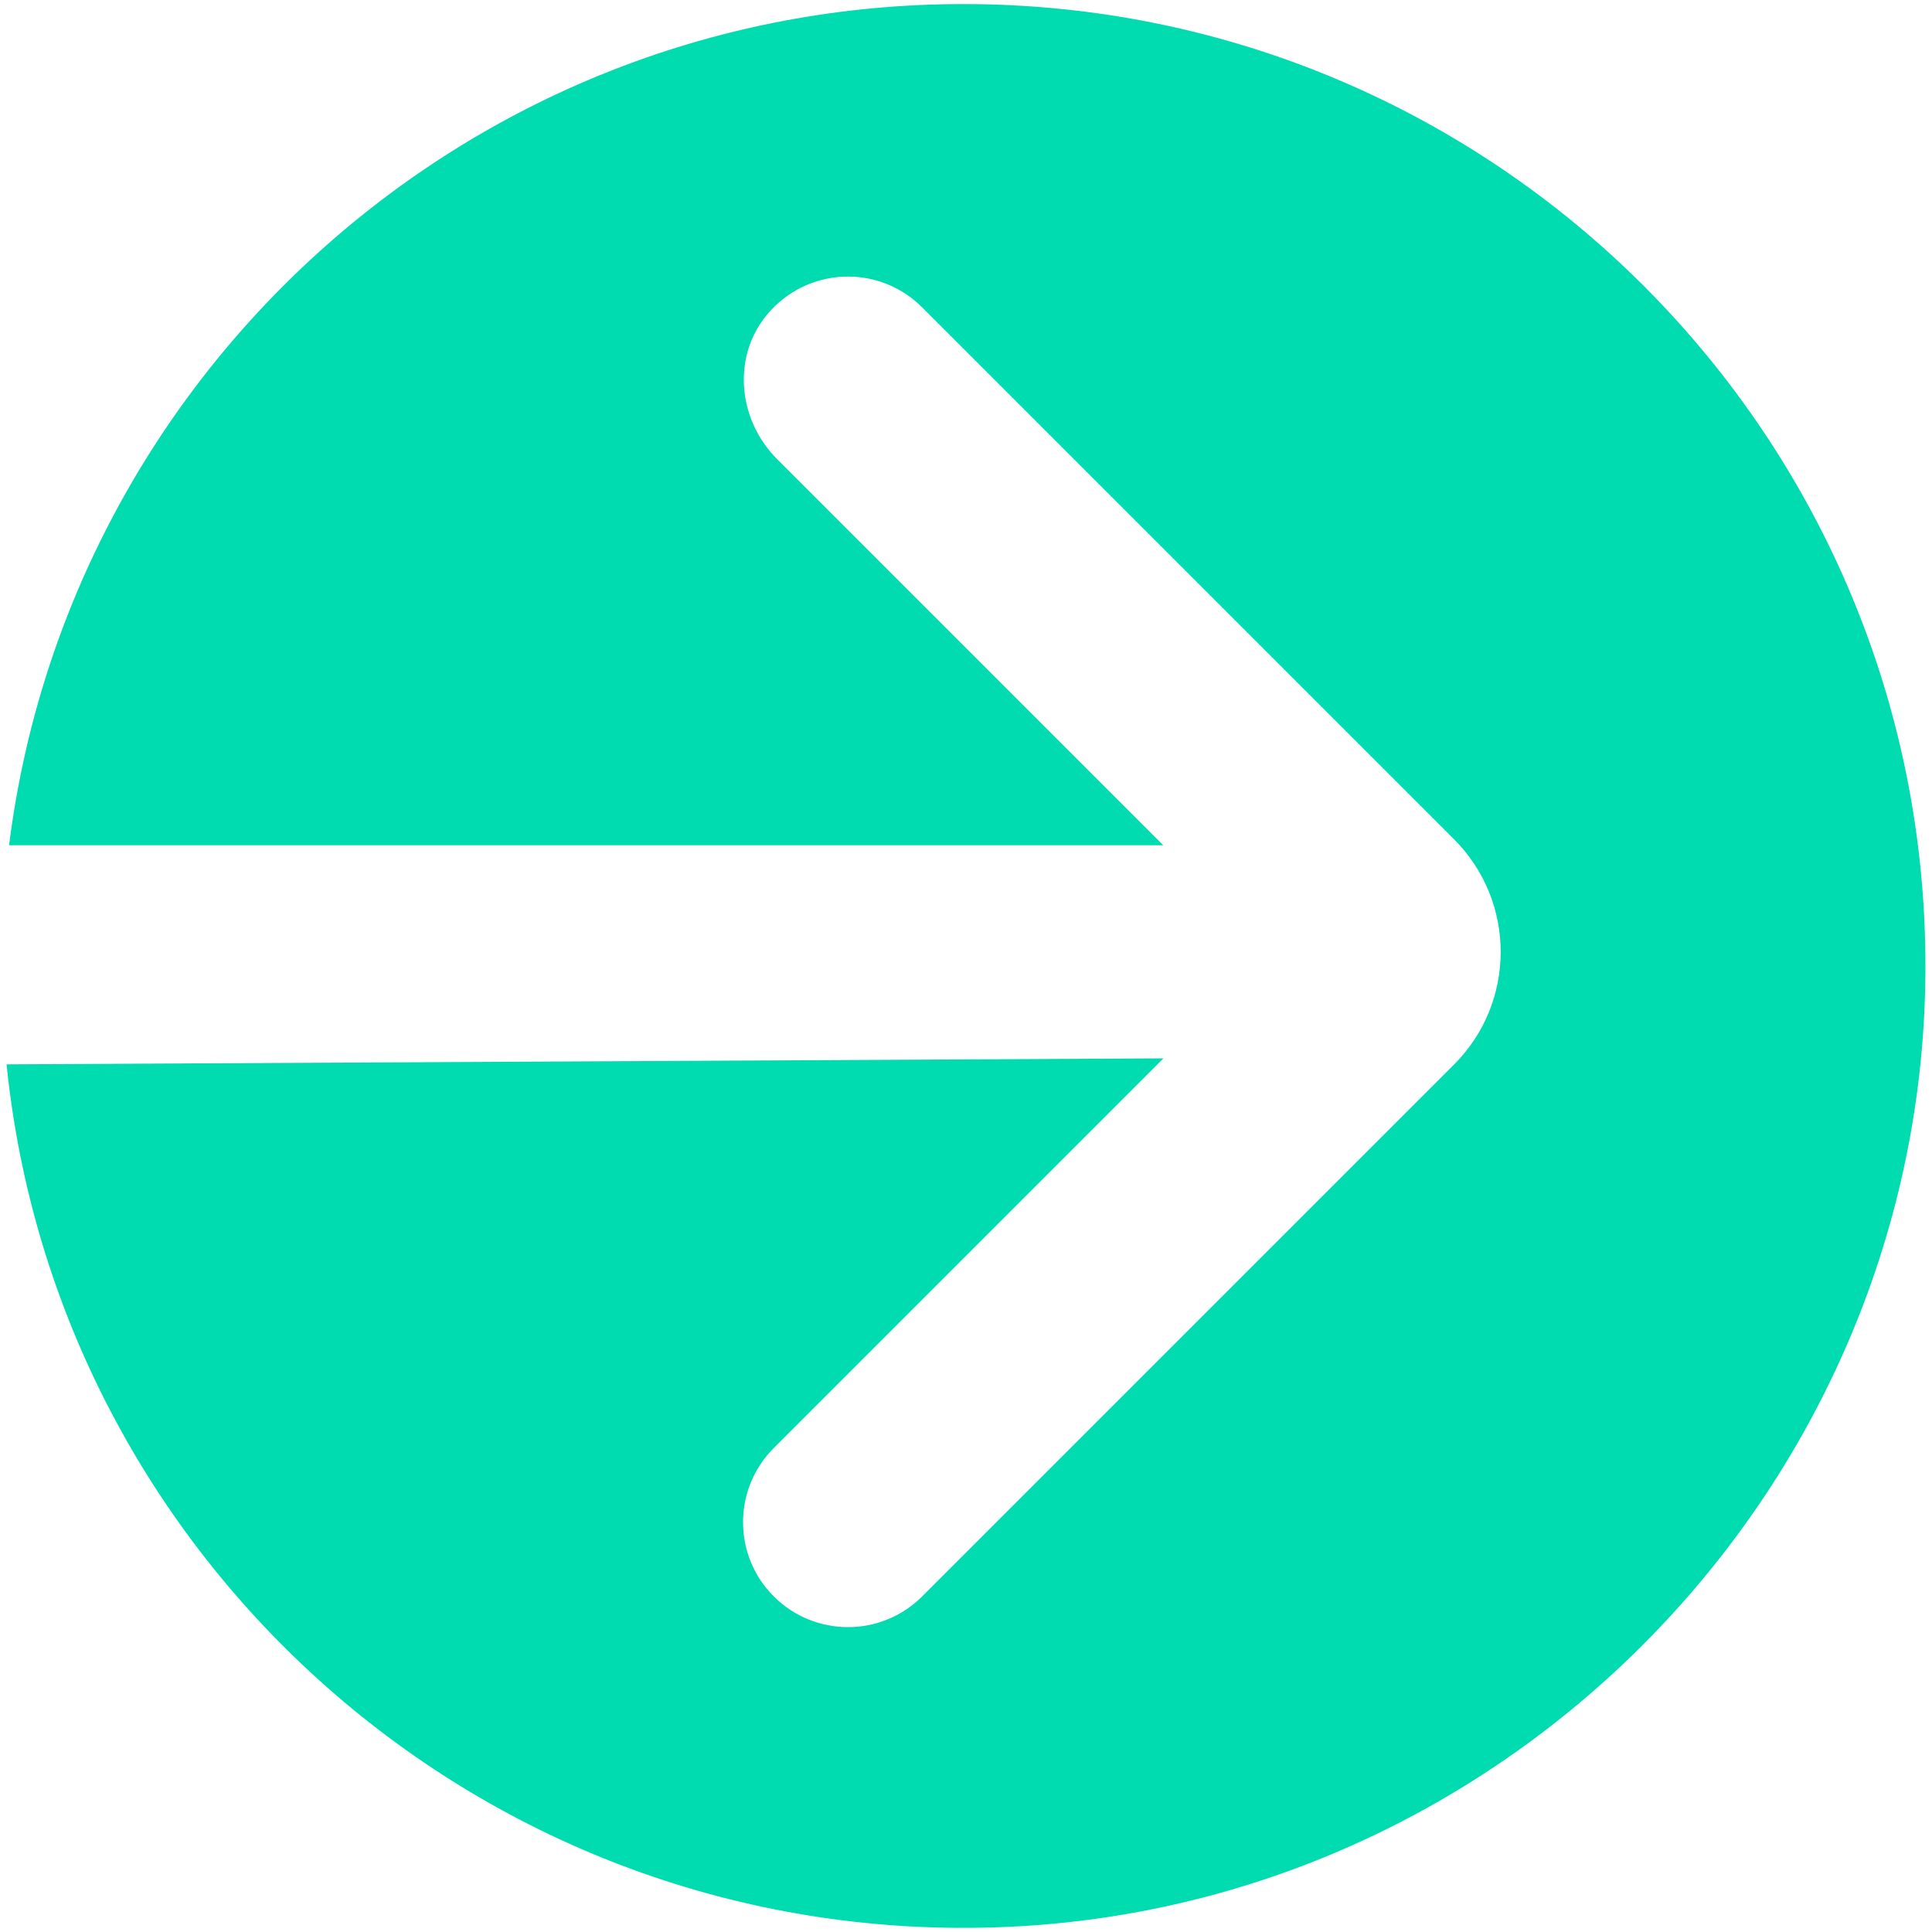 <?xml version="1.0" encoding="UTF-8"?> <svg xmlns="http://www.w3.org/2000/svg" id="Ebene_1" viewBox="0 0 100 100"><path d="M99.66,50.2c-.1,26.62-21.57,48.73-48.18,49.56C24.98,100.6,2.94,80.72.34,55.09l59.88-.31-20.17,20.17c-2.12,2.12-2.12,5.56,0,7.68,1.06,1.06,2.45,1.59,3.84,1.59s2.78-.53,3.84-1.59l27.53-27.53c3.22-3.22,3.22-8.44,0-11.66l-27.53-27.53c-2.24-2.25-5.96-2.12-8.04.39-1.81,2.18-1.49,5.44.52,7.45l20,20H.47C3.55,19.2,24.49.21,49.87.21c27.56,0,49.9,22.4,49.79,49.99Z" style="fill:#00dcb0;"></path></svg> 